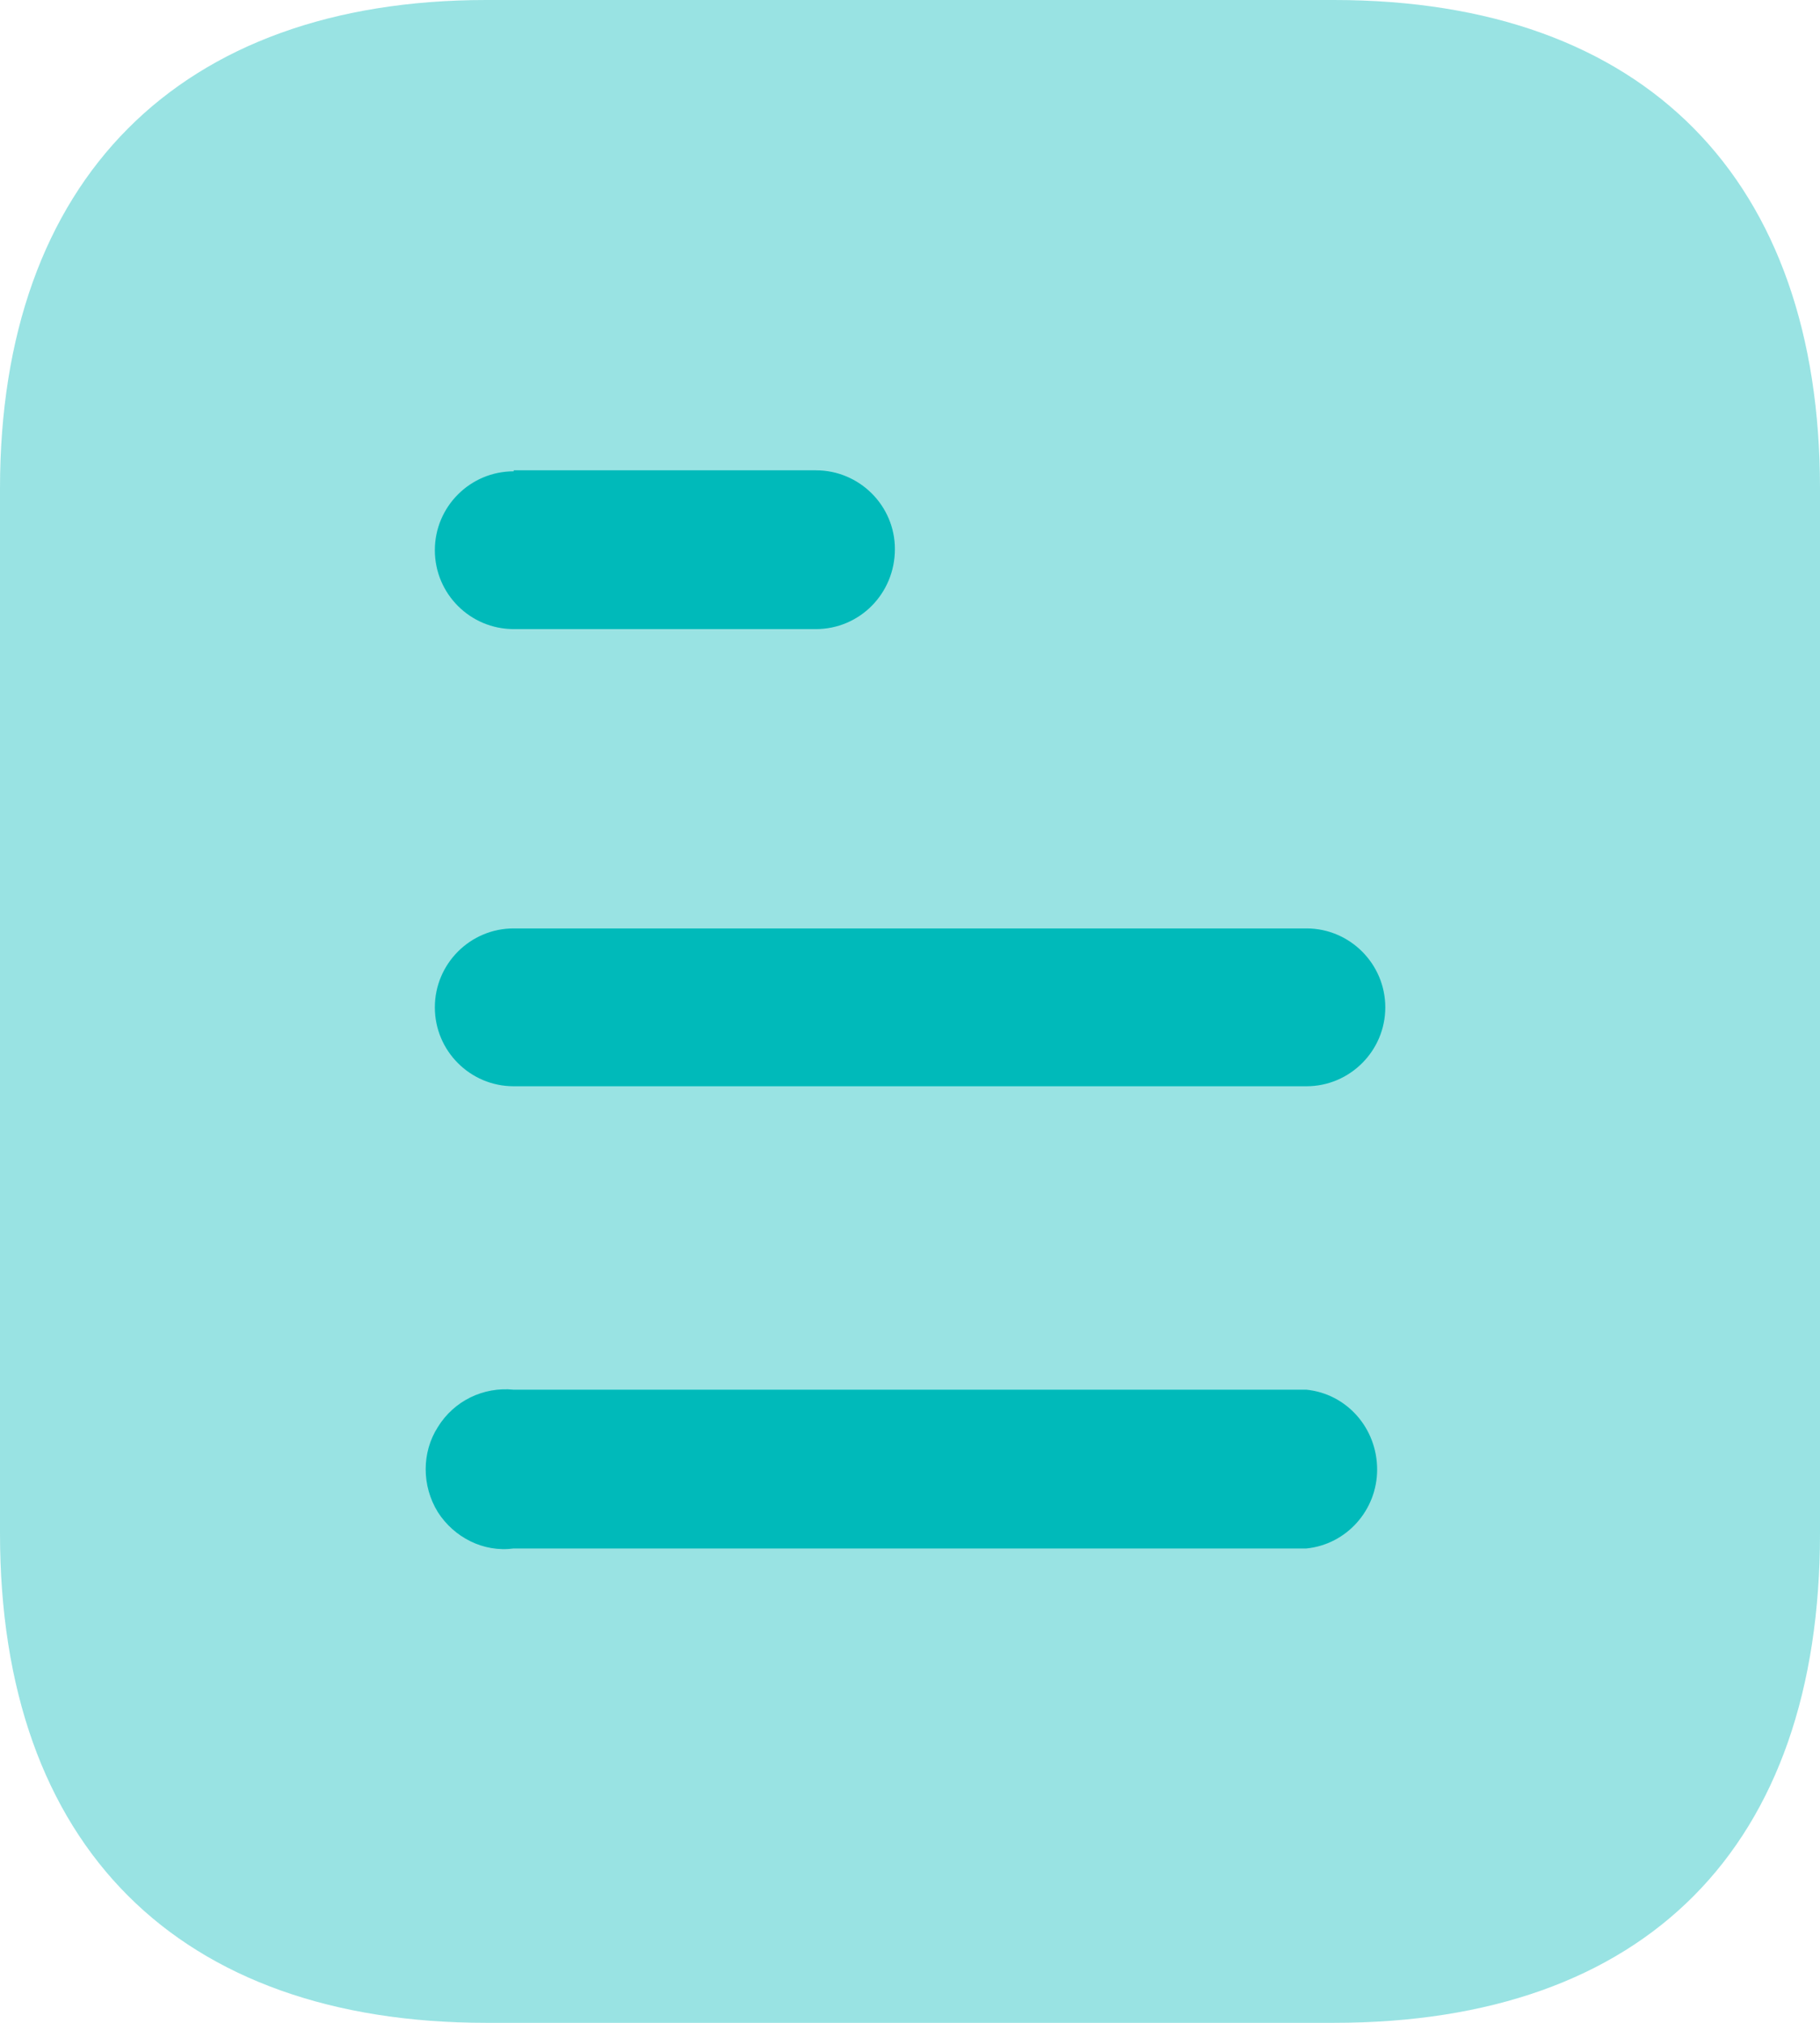 <svg width="27" height="30" viewBox="0 0 27 30" fill="none" xmlns="http://www.w3.org/2000/svg">
<path opacity="0.4" d="M19.787 0H7.215C2.655 0 0 2.67 0 7.245V22.74C0 27.39 2.655 30 7.215 30H19.787C24.42 30 27 27.39 27 22.74V7.245C27 2.67 24.42 0 19.787 0Z" fill="#00BABA"/>
<path fill-rule="evenodd" clip-rule="evenodd" d="M7.621 6.975V6.99C6.974 6.99 6.451 7.515 6.451 8.16C6.451 8.805 6.974 9.33 7.621 9.33H12.104C12.751 9.33 13.276 8.805 13.276 8.143C13.276 7.5 12.751 6.975 12.104 6.975H7.621ZM19.381 16.11H7.621C6.974 16.11 6.451 15.585 6.451 14.94C6.451 14.295 6.974 13.769 7.621 13.769H19.381C20.026 13.769 20.551 14.295 20.551 14.94C20.551 15.585 20.026 16.11 19.381 16.11ZM19.38 22.965H7.62C7.17 23.025 6.735 22.8 6.495 22.425C6.255 22.035 6.255 21.54 6.495 21.165C6.735 20.775 7.17 20.565 7.62 20.61H19.38C19.979 20.67 20.43 21.18 20.43 21.795C20.43 22.394 19.979 22.905 19.38 22.965Z" fill="#00BABA"/>
</svg>
